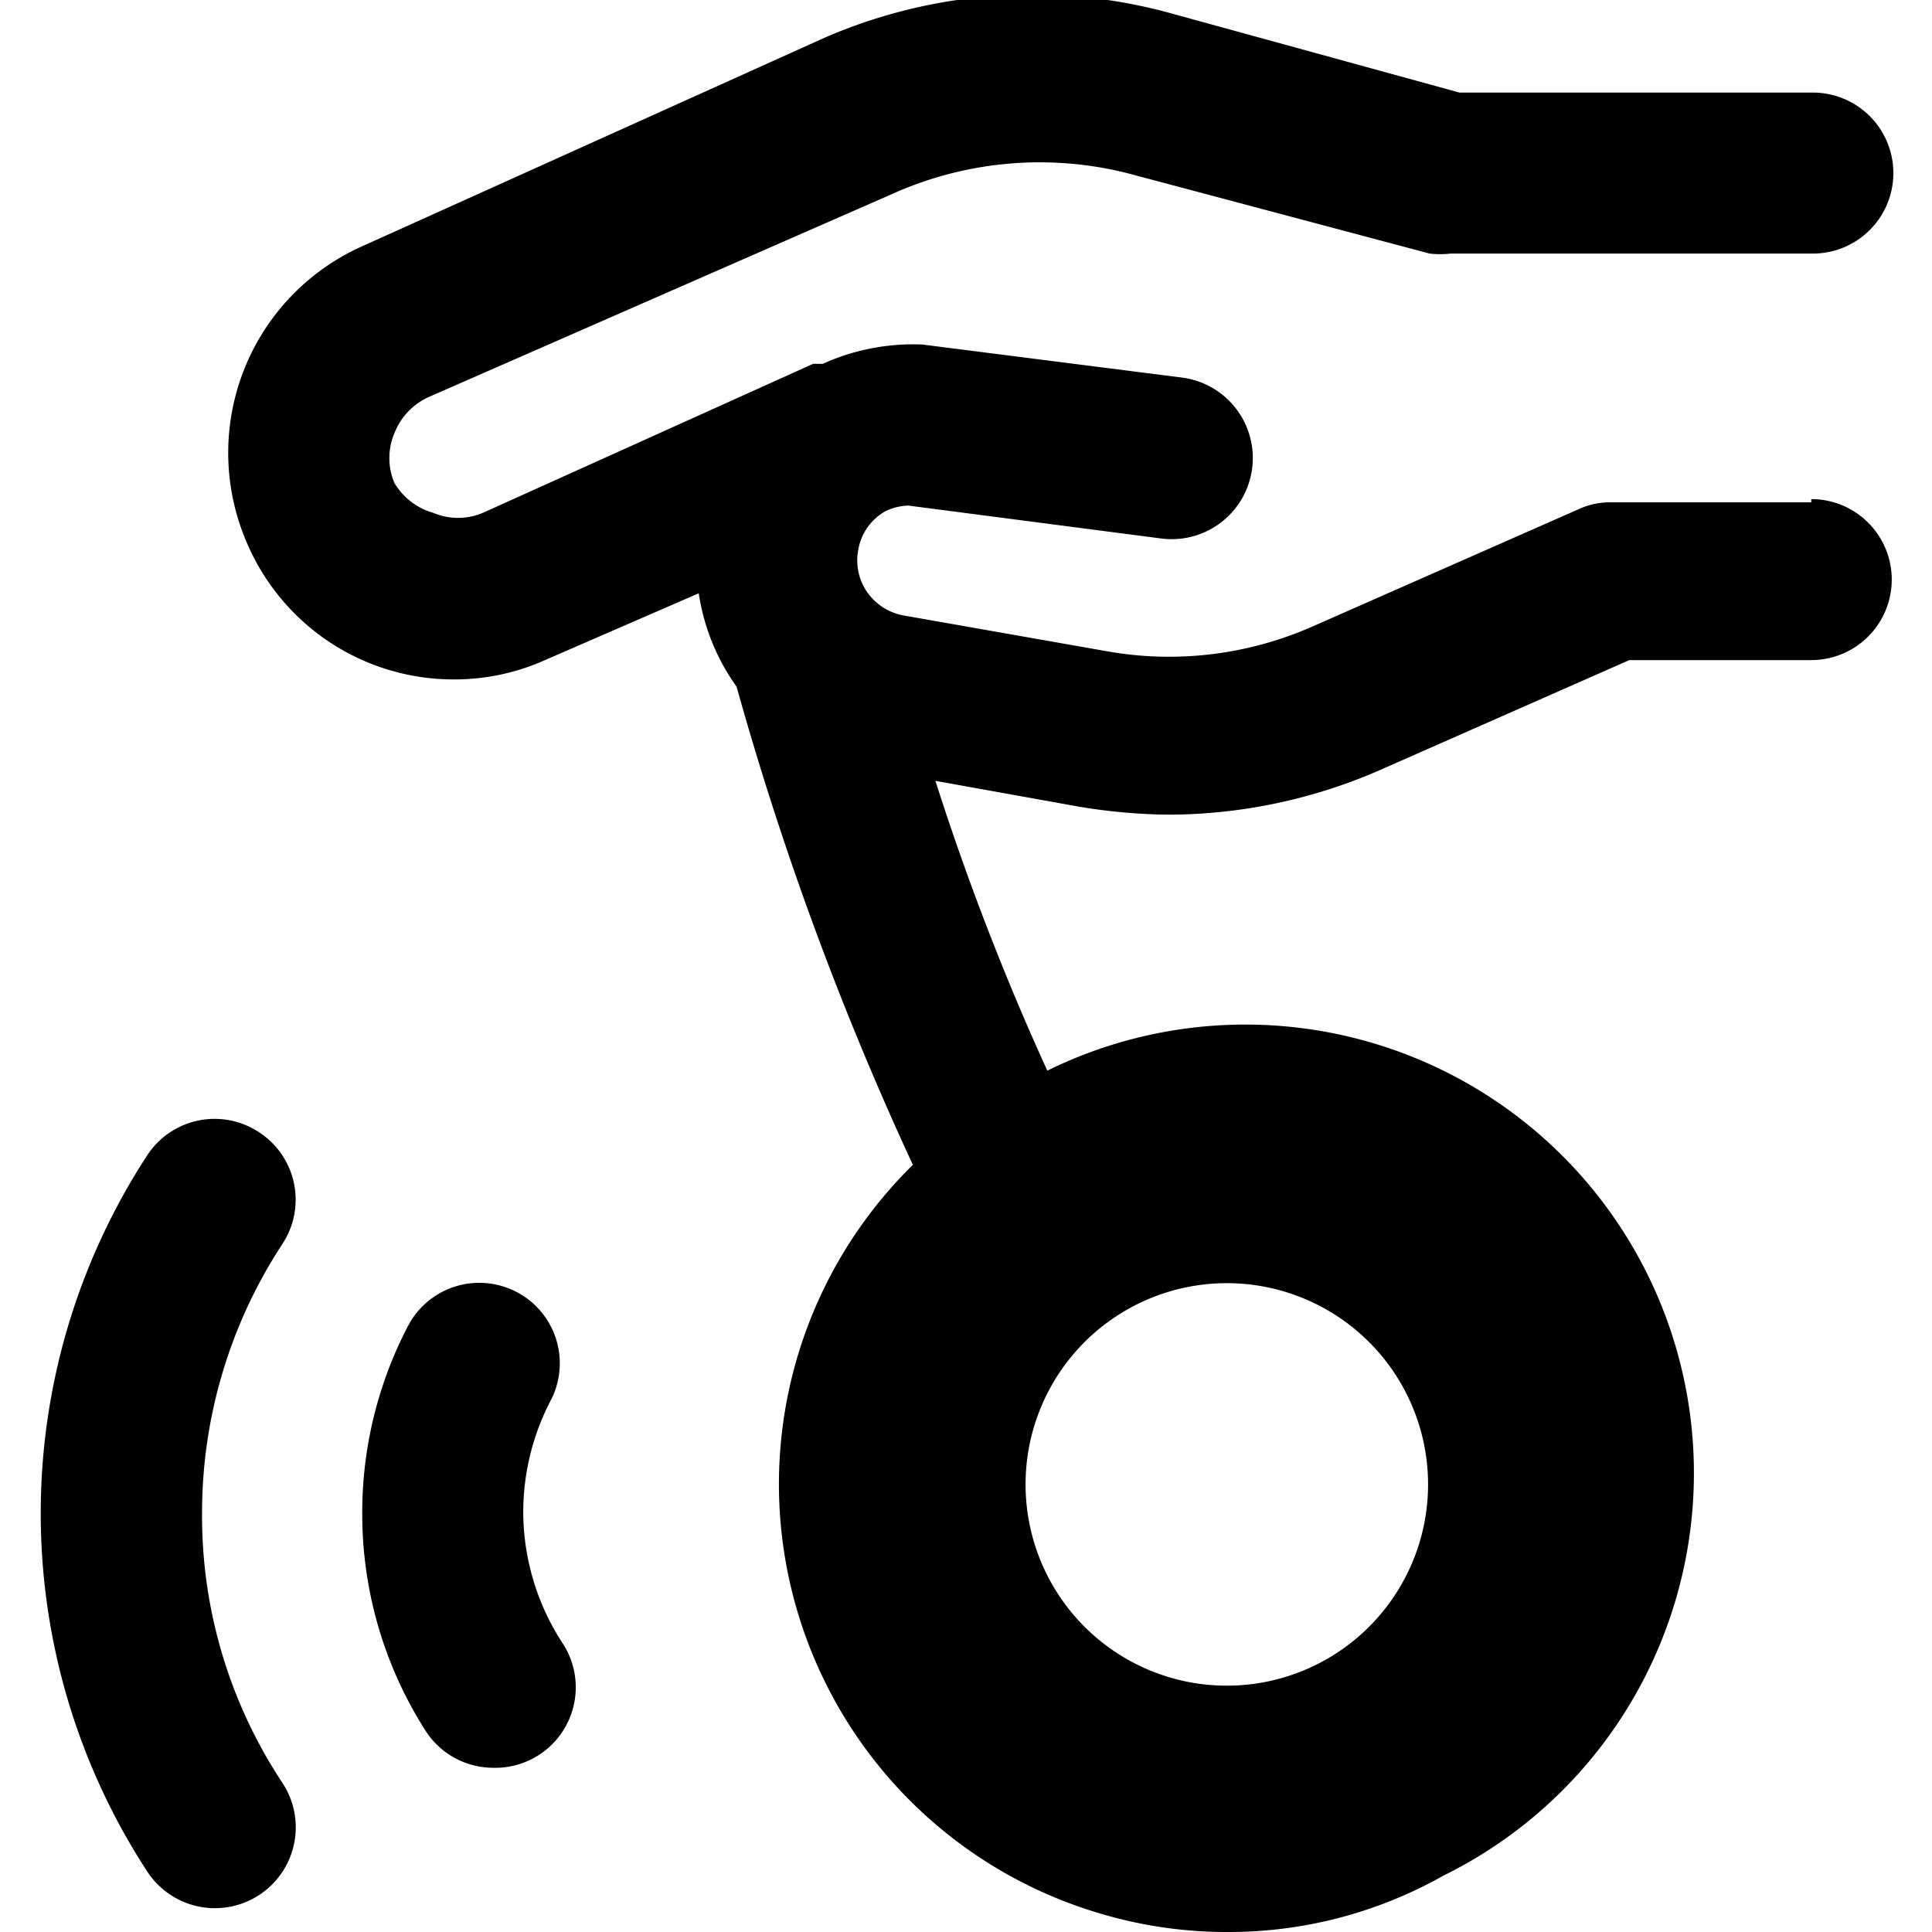 <svg xmlns="http://www.w3.org/2000/svg" viewBox="0 0 24 24"><g><path d="M6.5 18.8a3 3 0 0 1 0.35 -1.42 1 1 0 0 0 -1.77 -0.93 5 5 0 0 0 -0.58 2.35 5 5 0 0 0 0.78 2.69 1 1 0 0 0 0.84 0.47A1 1 0 0 0 7 20.43a3 3 0 0 1 -0.5 -1.63Z" fill="#000000" stroke-width="1"></path><path d="M3.21 14.06a1 1 0 0 0 -1.38 0.29 8.14 8.14 0 0 0 0 8.9 1 1 0 0 0 1.68 -1.1 6 6 0 0 1 -1 -3.35 6.09 6.09 0 0 1 1 -3.35 1 1 0 0 0 -0.3 -1.39Z" fill="#000000" stroke-width="1"></path><path d="M22.5 6.24H20a0.93 0.93 0 0 0 -0.4 0.09l-3.29 1.45a4.41 4.41 0 0 1 -2.56 0.31l-2.5 -0.44a0.71 0.71 0 0 1 -0.46 -0.27 0.69 0.69 0 0 1 -0.13 -0.54 0.68 0.68 0 0 1 0.34 -0.49 0.72 0.72 0 0 1 0.28 -0.07l3.15 0.41a1 1 0 1 0 0.25 -2l-3.22 -0.41a2.72 2.72 0 0 0 -1.24 0.24l-0.12 0L6 6.37a0.79 0.79 0 0 1 -0.62 0A0.82 0.82 0 0 1 4.9 6a0.79 0.79 0 0 1 0 -0.62 0.82 0.82 0 0 1 0.43 -0.45l5.73 -2.51A4.47 4.47 0 0 1 14 2.15l3.76 1a1.17 1.17 0 0 0 0.26 0h4.5a1 1 0 0 0 0 -2h-4.39l-3.64 -1a6.48 6.48 0 0 0 -4.25 0.32L4.52 3.05a2.81 2.81 0 0 0 -1.45 3.7 2.79 2.79 0 0 0 2.58 1.69 2.75 2.75 0 0 0 1.12 -0.24l1.91 -0.83a2.67 2.67 0 0 0 0.47 1.16 39.16 39.16 0 0 0 2.19 5.94 5.56 5.56 0 0 0 2.36 9.31 5.48 5.48 0 0 0 1.55 0.22 5.42 5.42 0 0 0 2.68 -0.7 5.56 5.56 0 0 0 -4.92 -10 32.45 32.45 0 0 1 -1.39 -3.6l1.78 0.32a7.08 7.08 0 0 0 1.13 0.1 6.59 6.59 0 0 0 2.58 -0.54l3.13 -1.38h2.26a1 1 0 0 0 0 -2Zm-4.76 12.19a2.5 2.5 0 1 1 -2.5 -2.49 2.5 2.5 0 0 1 2.5 2.49Z" fill="#000000" stroke-width="1"></path></g></svg>